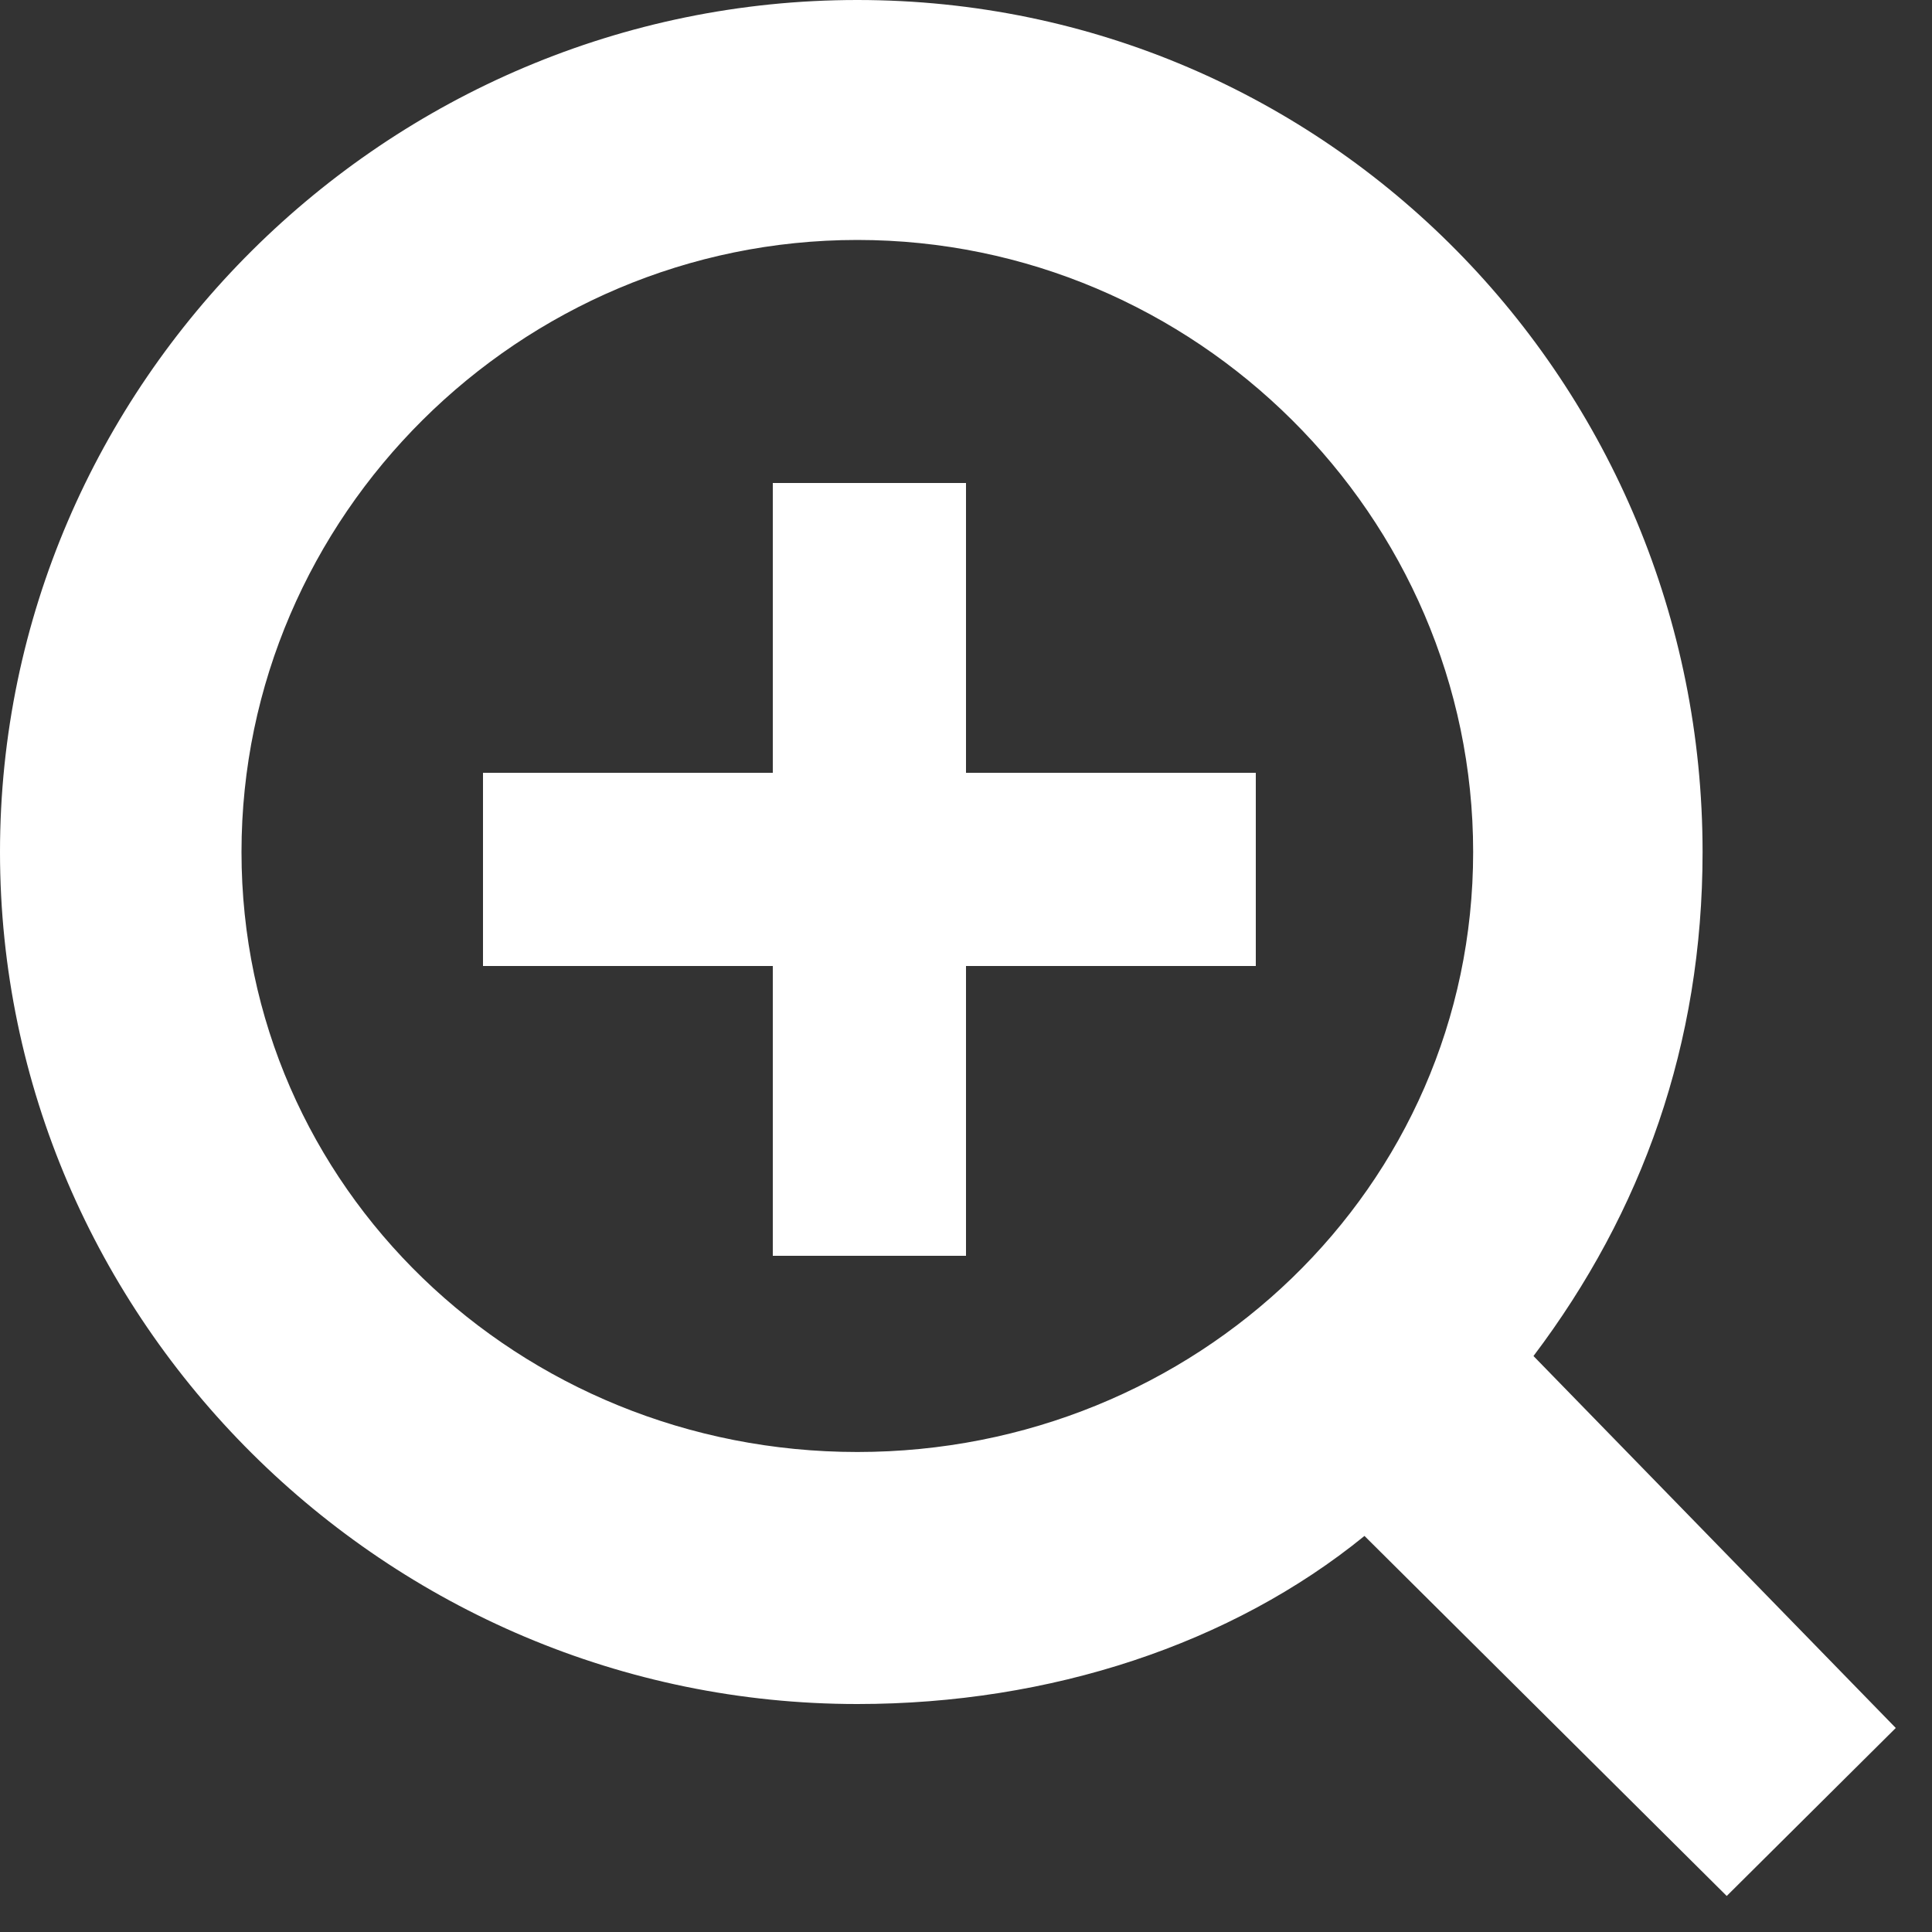 <svg xmlns="http://www.w3.org/2000/svg" width="20" height="20" viewBox="0 0 20 20">
    <rect x="0" y="0" width="20" height="20" fill="#333333" stroke="none"/>
    <g fill="#FFF" fill-rule="evenodd">
        <path fill-rule="nonzero" d="M15.875 14.037c1.125-1.49 1.75-3.23 1.75-5.217 0-4.845-3.875-8.82-8.75-8.82S0 3.975 0 8.82c0 4.845 4 8.82 8.875 8.82 2 0 3.875-.621 5.25-1.74l3.75 3.727 1.75-1.739-3.75-3.85zm-7 .994c-3.5 0-6.375-2.733-6.375-6.211s2.875-6.336 6.375-6.336S15.25 5.342 15.25 8.82s-2.875 6.211-6.375 6.211z"/>
        <path d="M8 5H10V13H8z"/>
        <path d="M8 5L10 5 10 13 8 13z" transform="rotate(90 9 9)"/>
    </g>
</svg>
